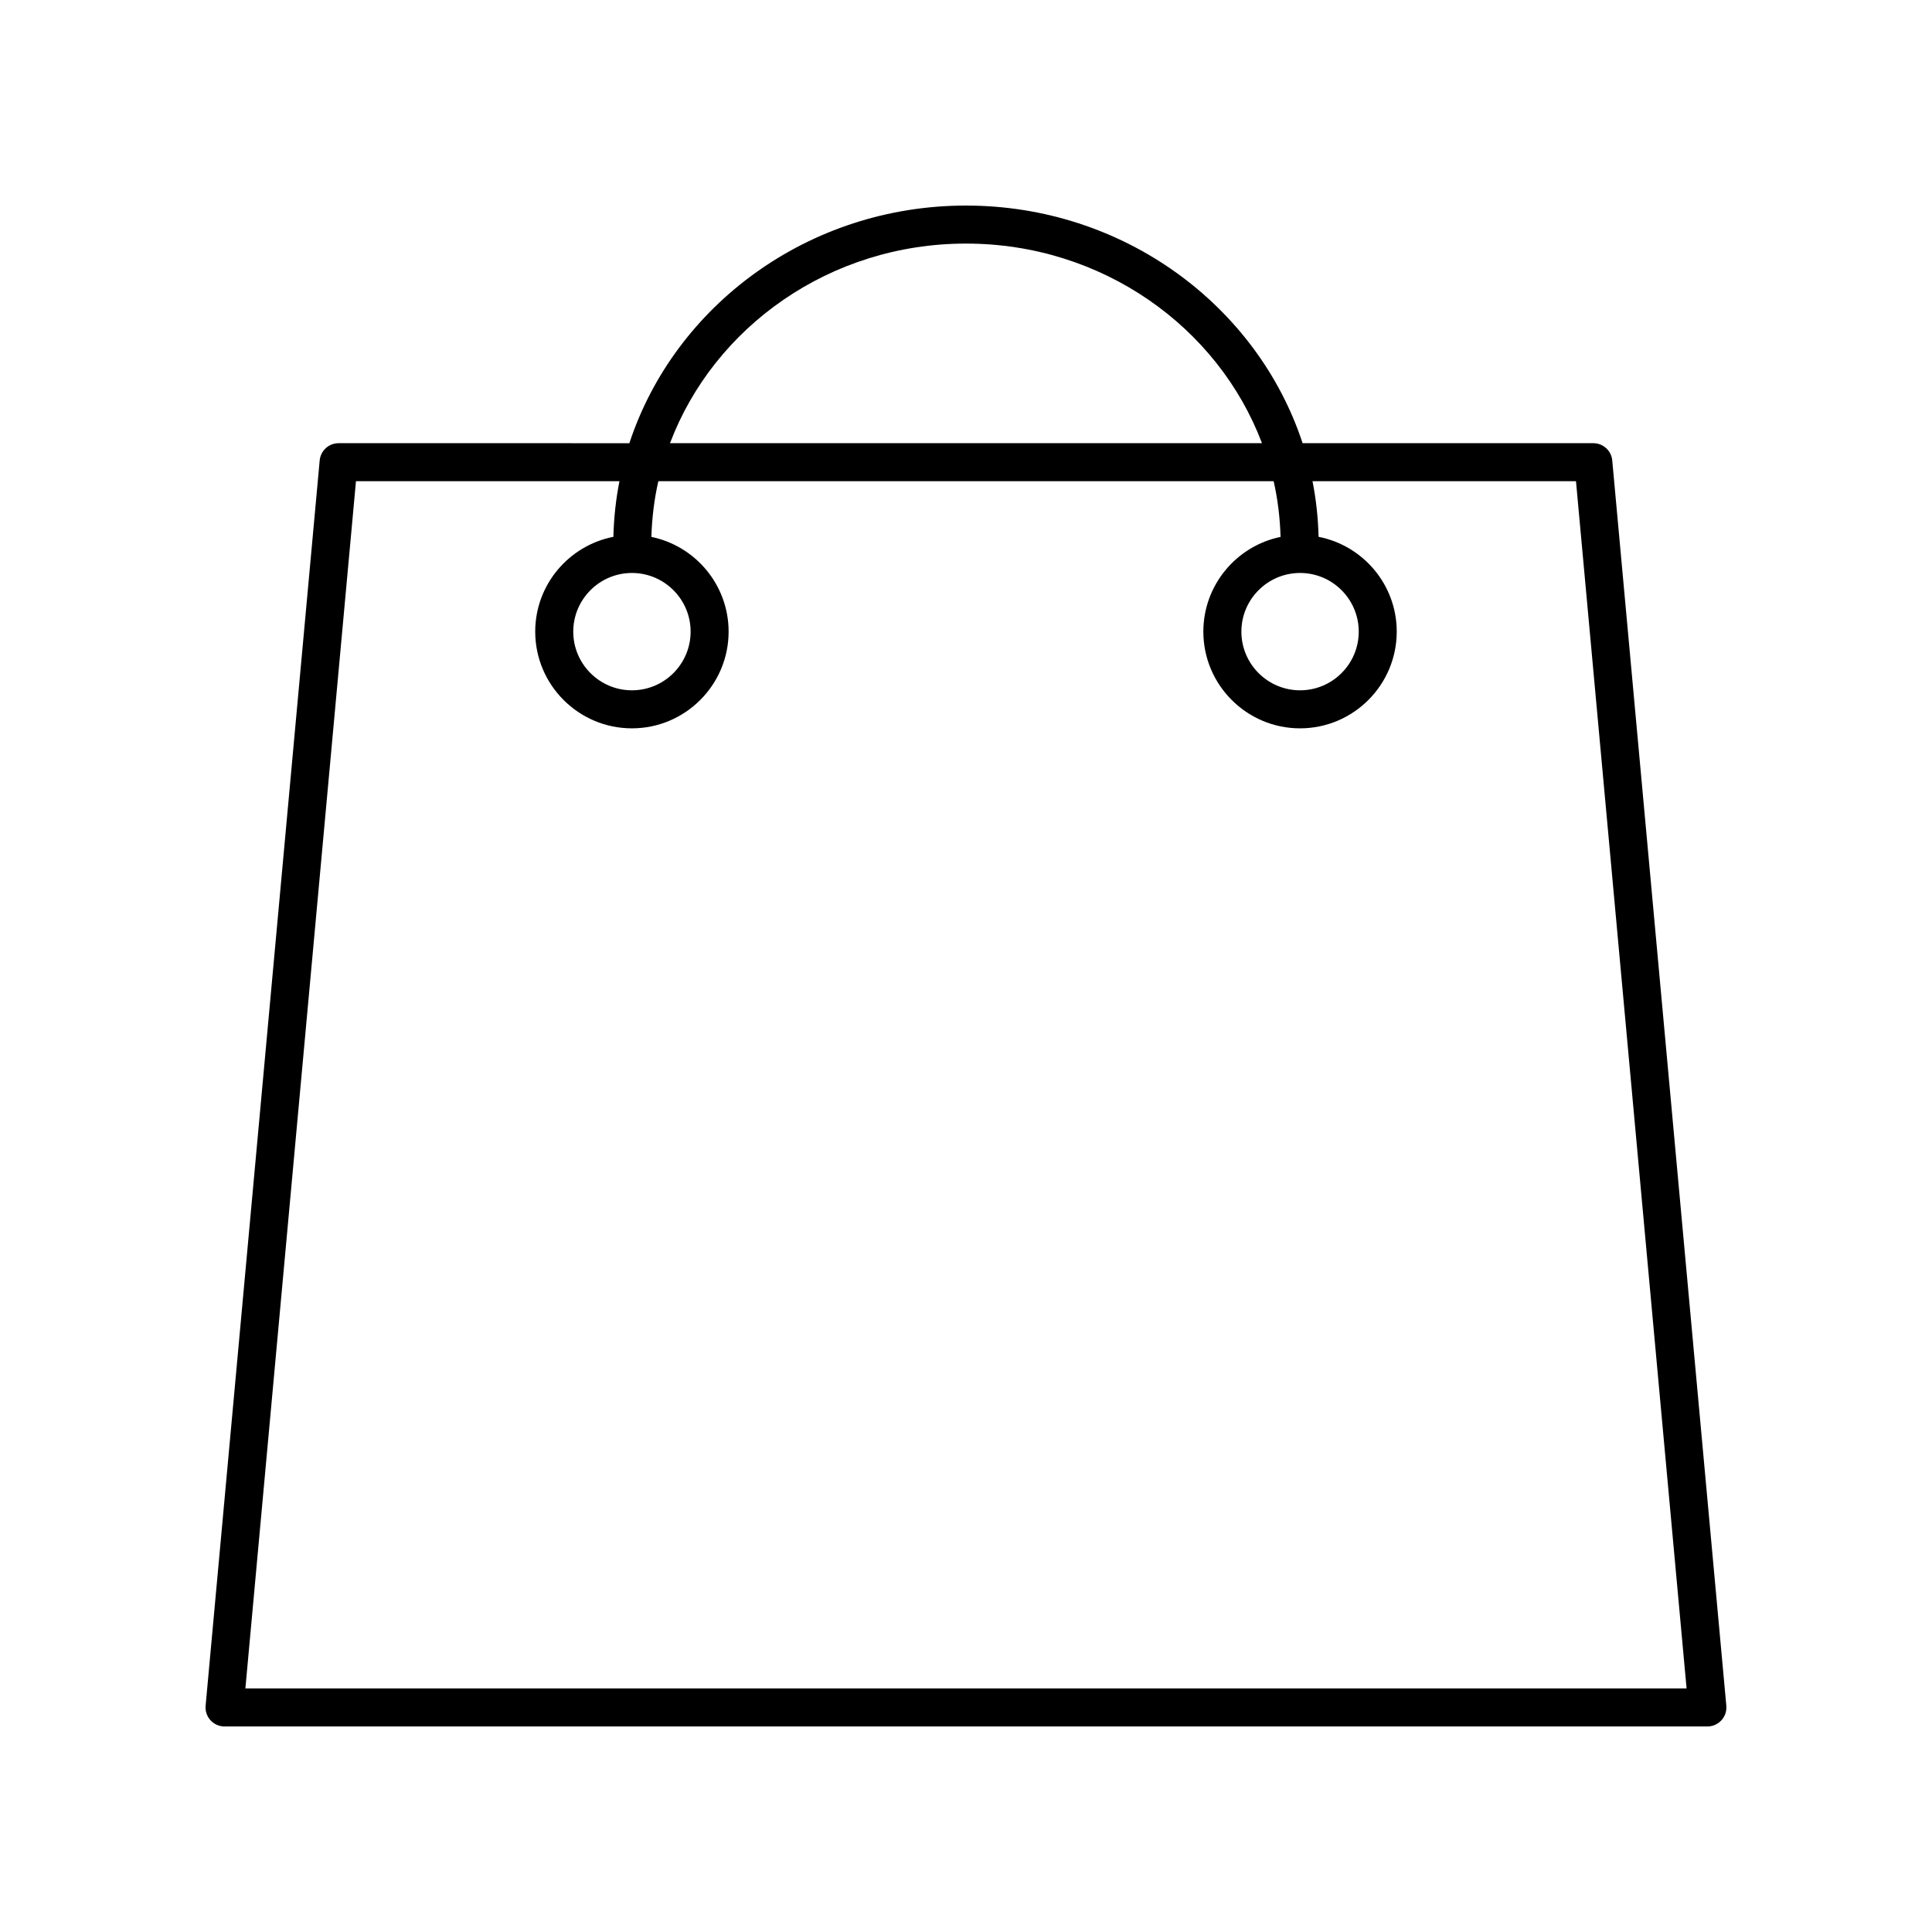 <?xml version="1.0" encoding="UTF-8"?>
<!-- The Best Svg Icon site in the world: iconSvg.co, Visit us! https://iconsvg.co -->
<svg fill="#000000" width="800px" height="800px" version="1.1" viewBox="144 144 512 512" xmlns="http://www.w3.org/2000/svg">
 <path d="m566.25 261.45h-77.047c-11.992-36.465-47.438-62.973-89.207-62.973s-77.215 26.512-89.207 62.977l-77.051-0.004c-2.606 0-4.781 1.984-5.016 4.582l-30.23 330c-0.129 1.406 0.34 2.809 1.293 3.852 0.957 1.047 2.309 1.645 3.723 1.645h392.97c1.418 0 2.766-0.594 3.723-1.645 0.953-1.043 1.426-2.445 1.293-3.852l-30.23-330c-0.234-2.598-2.41-4.582-5.016-4.582zm-166.25-52.898c36.082 0 66.801 22.105 78.438 52.898h-156.88c11.637-30.793 42.359-52.898 78.441-52.898zm-190.97 382.89 29.305-319.92h69.828c-0.957 4.789-1.477 9.719-1.613 14.742-11.785 2.301-20.711 12.68-20.711 25.125 0 14.129 11.496 25.629 25.625 25.629s25.625-11.5 25.625-25.629c0-12.363-8.801-22.707-20.465-25.102 0.156-5.051 0.754-9.988 1.844-14.766h163.06c1.09 4.777 1.684 9.715 1.836 14.766-11.664 2.394-20.465 12.738-20.465 25.102 0 14.129 11.496 25.629 25.625 25.629s25.625-11.5 25.625-25.629c0-12.449-8.926-22.824-20.711-25.125-0.133-5.023-0.652-9.953-1.613-14.742h69.828l29.309 319.92zm102.44-295.6c8.574 0 15.551 6.977 15.551 15.547 0 8.574-6.977 15.551-15.551 15.551s-15.551-6.977-15.551-15.551c0.004-8.57 6.981-15.547 15.551-15.547zm177.06 0c8.574 0 15.551 6.977 15.551 15.547 0 8.574-6.977 15.551-15.551 15.551-8.574 0-15.551-6.977-15.551-15.551 0-8.57 6.977-15.547 15.551-15.547z"/>
</svg>